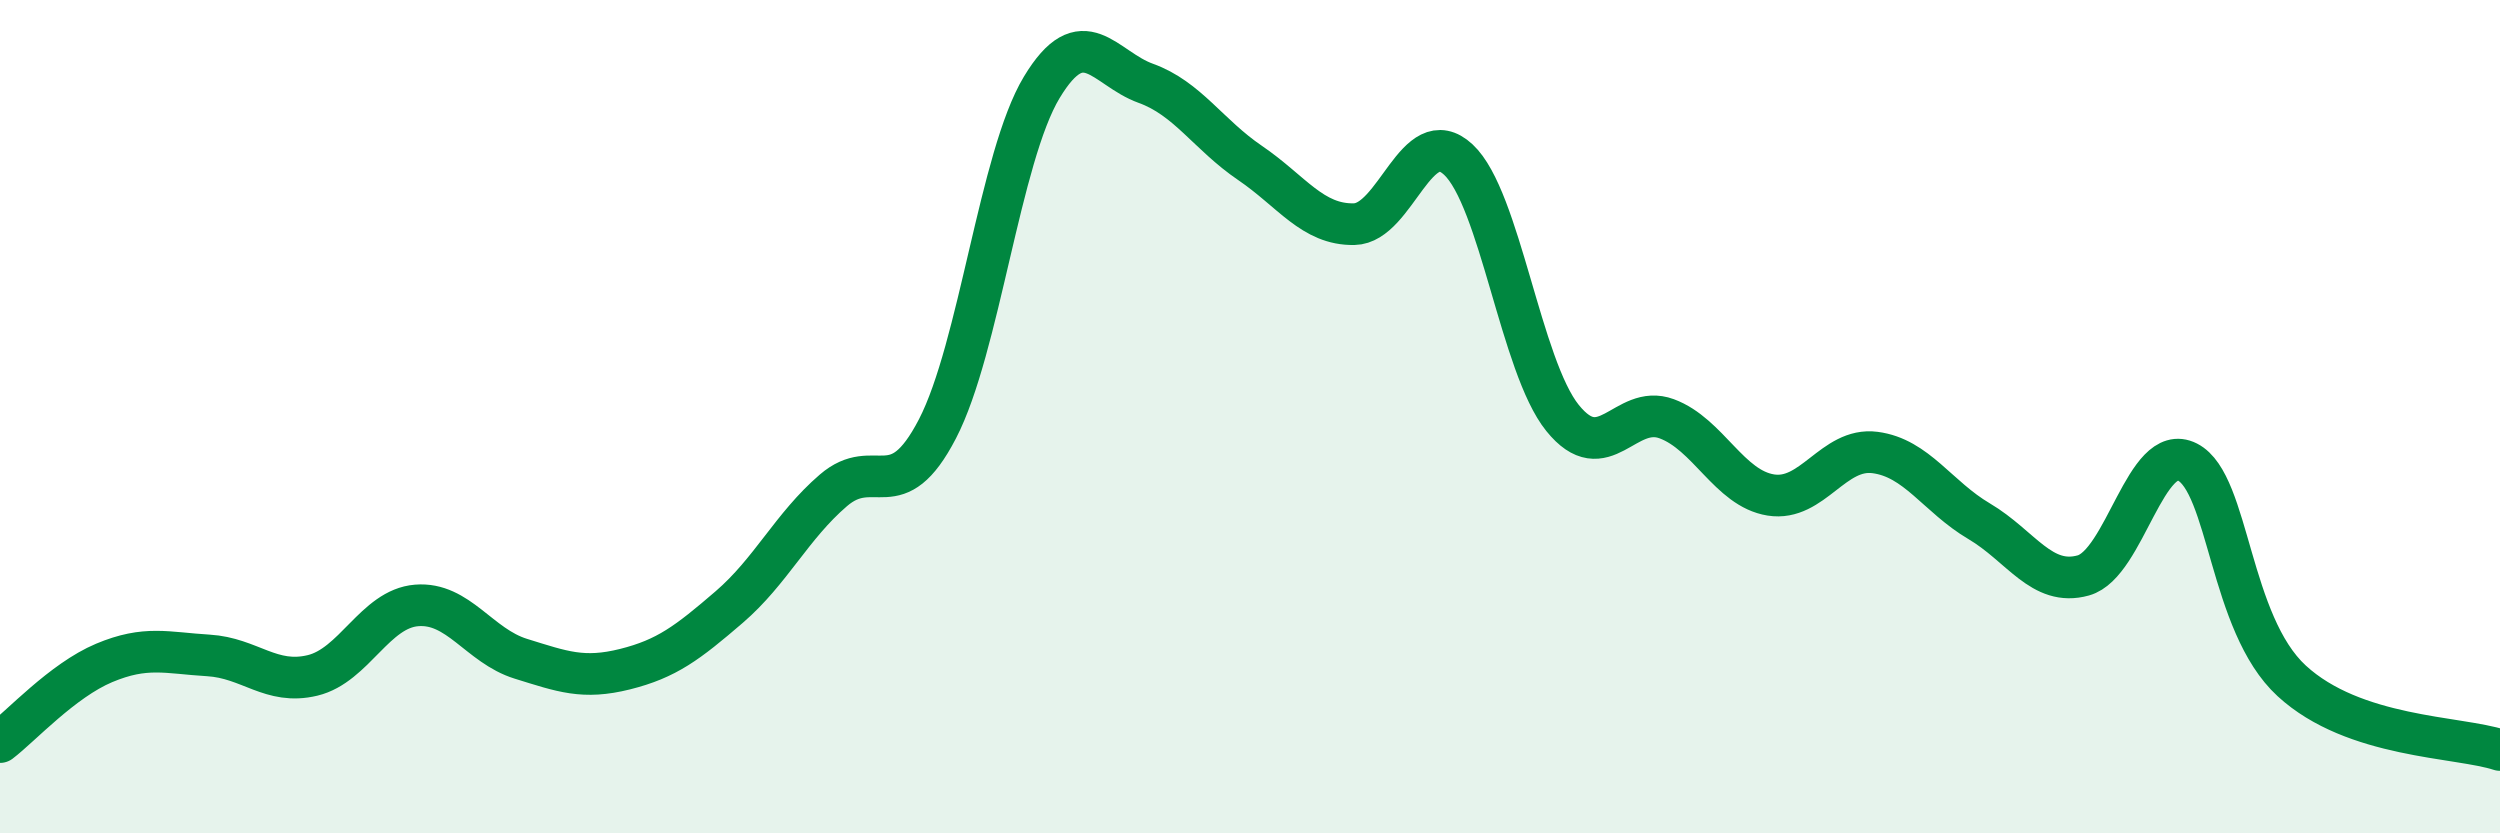 
    <svg width="60" height="20" viewBox="0 0 60 20" xmlns="http://www.w3.org/2000/svg">
      <path
        d="M 0,17.81 C 0.5,17.43 1.5,16.33 2.5,15.91 C 3.5,15.49 4,15.67 5,15.73 C 6,15.79 6.5,16.45 7.5,16.21 C 8.5,15.97 9,14.61 10,14.53 C 11,14.45 11.5,15.5 12.5,15.81 C 13.5,16.12 14,16.31 15,16.06 C 16,15.81 16.5,15.43 17.5,14.57 C 18.5,13.71 19,12.63 20,11.77 C 21,10.91 21.5,12.22 22.5,10.29 C 23.5,8.36 24,3.76 25,2.1 C 26,0.44 26.5,1.64 27.5,2 C 28.5,2.36 29,3.23 30,3.91 C 31,4.59 31.5,5.4 32.5,5.38 C 33.5,5.36 34,2.9 35,3.83 C 36,4.76 36.5,8.79 37.5,10.03 C 38.5,11.27 39,9.68 40,10.05 C 41,10.42 41.5,11.72 42.5,11.88 C 43.5,12.04 44,10.73 45,10.86 C 46,10.99 46.5,11.92 47.5,12.51 C 48.5,13.1 49,14.09 50,13.81 C 51,13.53 51.5,10.58 52.5,11.09 C 53.5,11.6 53.5,14.96 55,16.34 C 56.5,17.72 59,17.67 60,18L60 20L0 20Z"
        fill="#008740"
        opacity="0.1"
        stroke-linecap="round"
        stroke-linejoin="round"
      />
      <path
        d="M 0,17.81 C 0.5,17.43 1.5,16.33 2.5,15.91 C 3.5,15.49 4,15.67 5,15.73 C 6,15.79 6.5,16.45 7.5,16.21 C 8.5,15.97 9,14.61 10,14.53 C 11,14.45 11.5,15.5 12.5,15.81 C 13.5,16.12 14,16.31 15,16.06 C 16,15.81 16.5,15.43 17.5,14.57 C 18.5,13.71 19,12.63 20,11.77 C 21,10.91 21.5,12.22 22.5,10.29 C 23.5,8.36 24,3.76 25,2.1 C 26,0.44 26.5,1.64 27.5,2 C 28.5,2.36 29,3.23 30,3.91 C 31,4.59 31.5,5.4 32.5,5.38 C 33.5,5.36 34,2.9 35,3.83 C 36,4.76 36.5,8.79 37.5,10.03 C 38.5,11.27 39,9.68 40,10.05 C 41,10.42 41.5,11.72 42.5,11.88 C 43.5,12.04 44,10.73 45,10.86 C 46,10.99 46.5,11.92 47.5,12.51 C 48.5,13.1 49,14.09 50,13.81 C 51,13.53 51.5,10.58 52.5,11.09 C 53.5,11.6 53.5,14.96 55,16.34 C 56.5,17.72 59,17.67 60,18"
        stroke="#008740"
        stroke-width="1"
        fill="none"
        stroke-linecap="round"
        stroke-linejoin="round"
      />
    </svg>
  